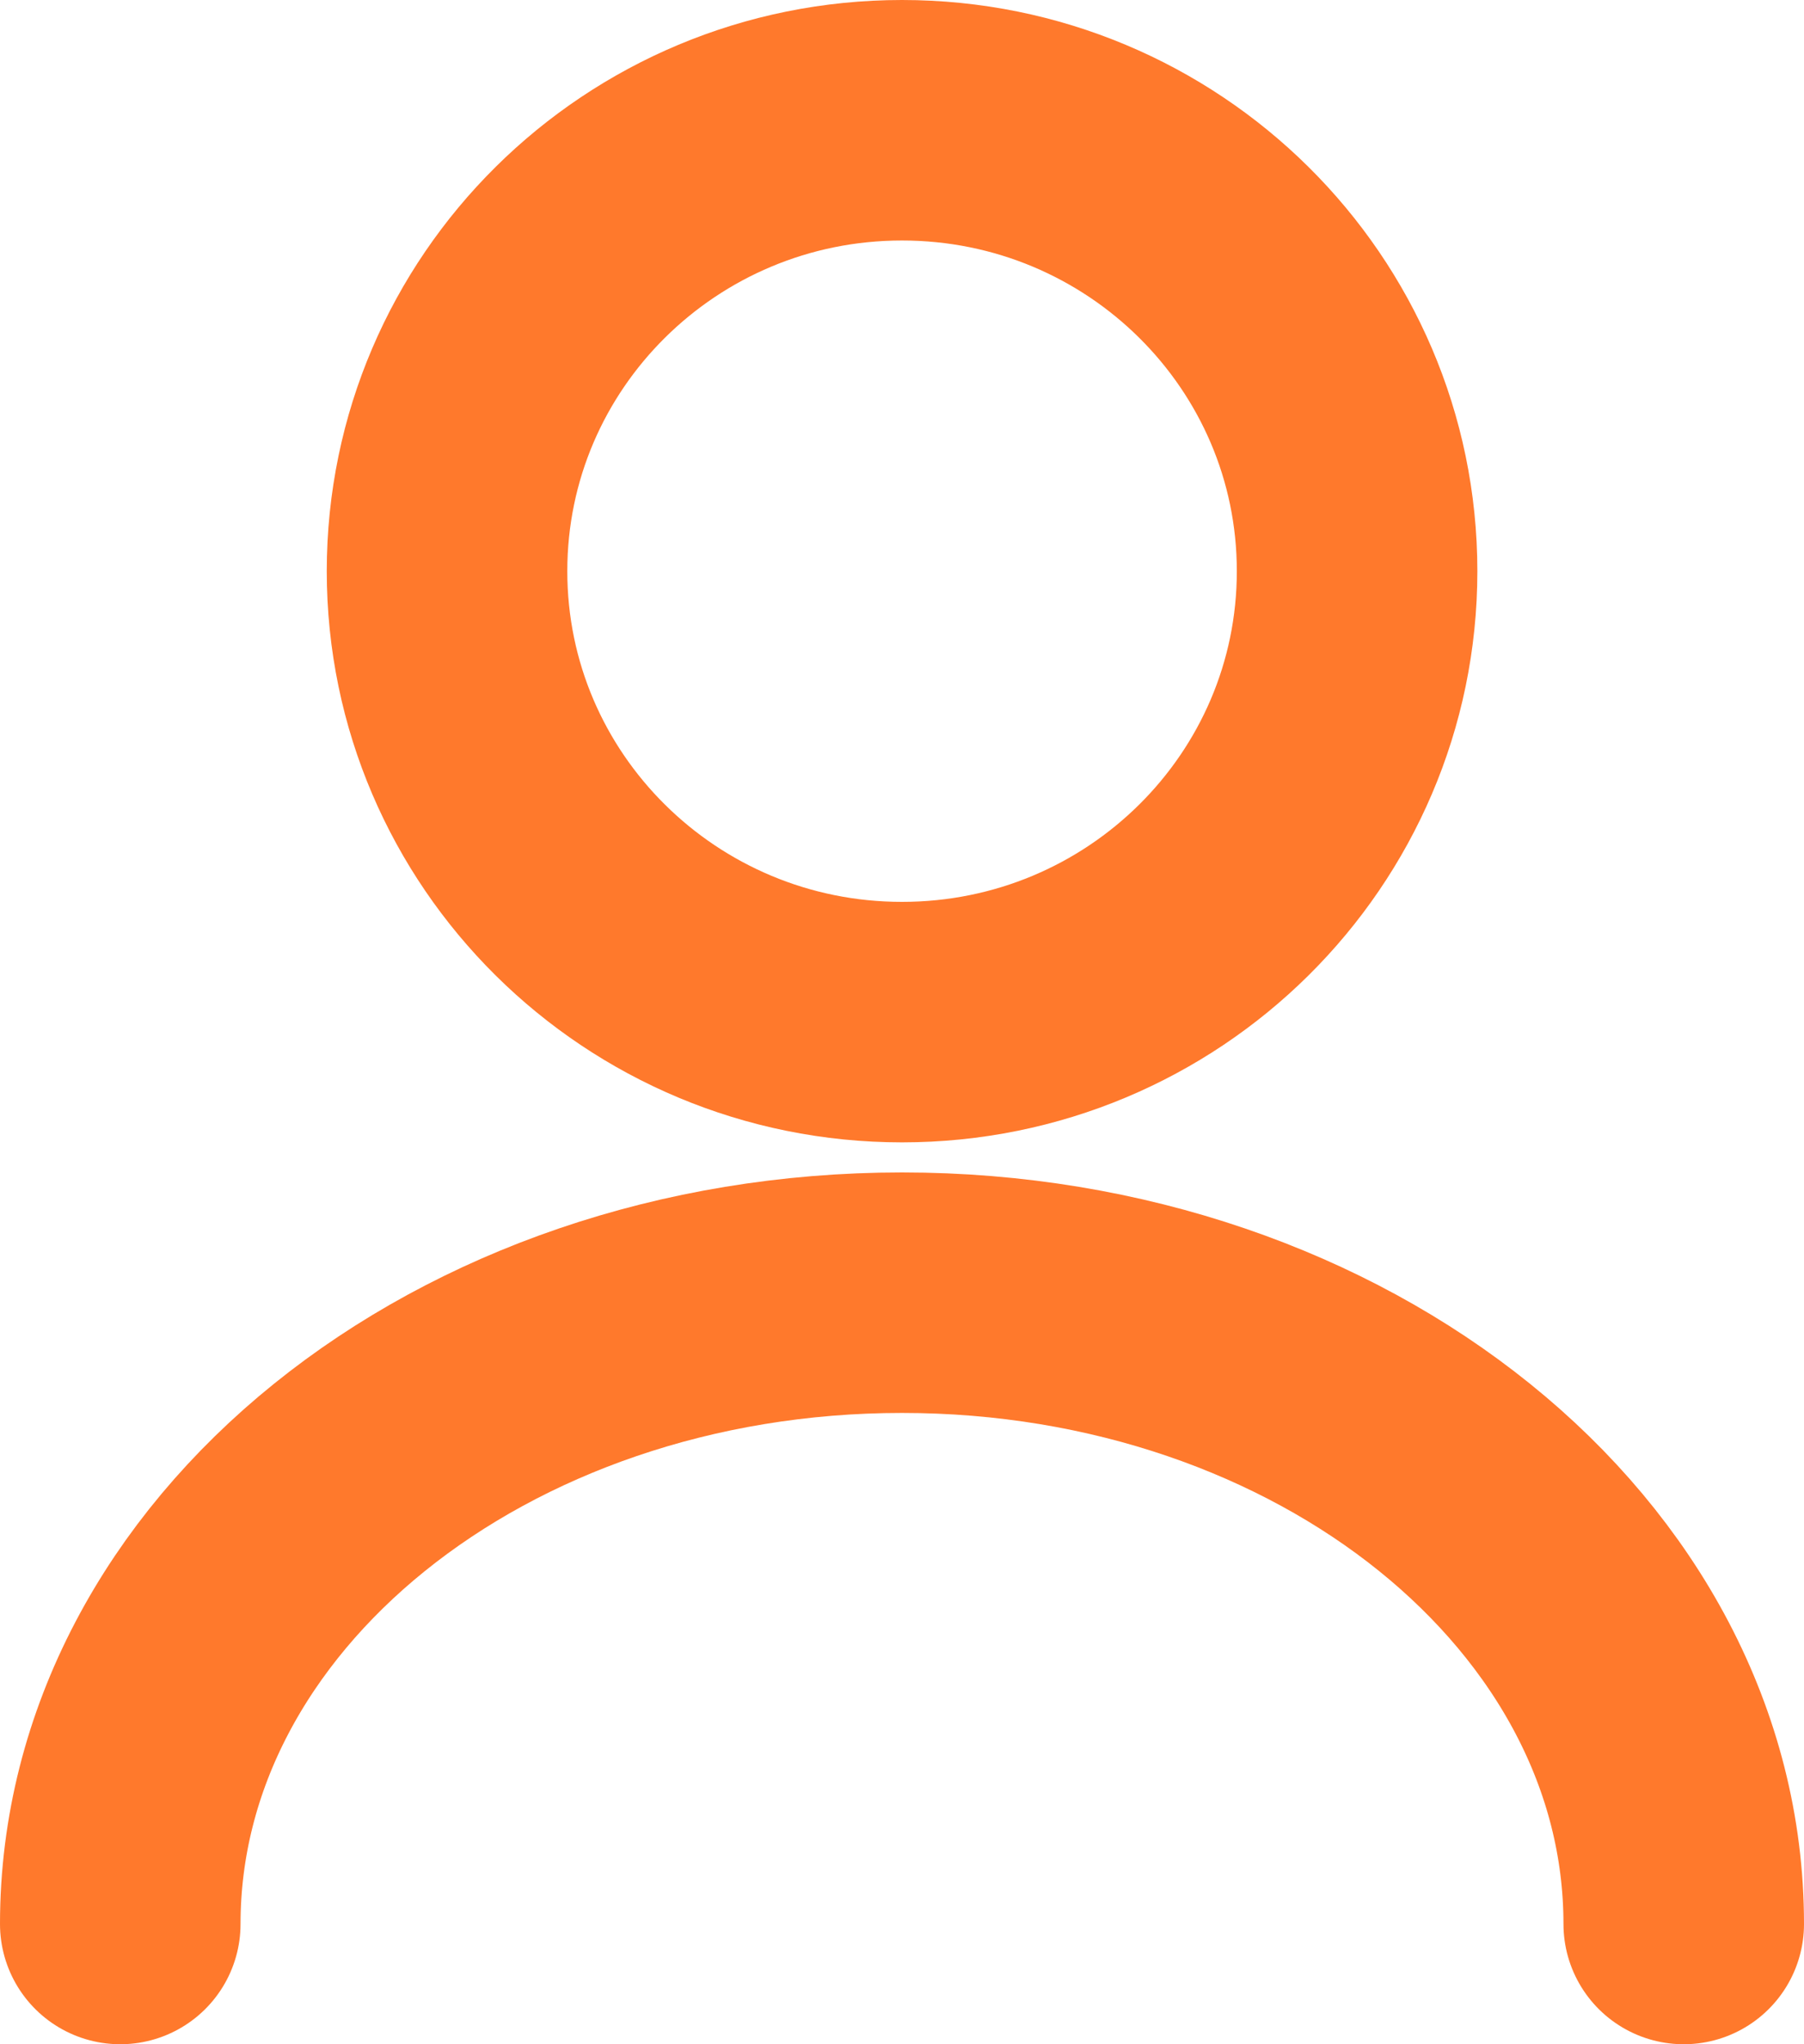 <?xml version="1.0" encoding="UTF-8"?>
<svg xmlns="http://www.w3.org/2000/svg" width="15" height="17" viewBox="0 0 15 17" fill="none">
  <path d="M14 16C14 13.098 11.087 10.75 7.5 10.75C3.913 10.75 1 13.098 1 16M7.5 8.5C9.59 8.5 11.284 6.821 11.284 4.75C11.284 2.679 9.59 1 7.5 1C5.411 1 3.717 2.679 3.717 4.75C3.717 6.821 5.411 8.5 7.5 8.5Z" stroke="#FF792C" stroke-width="2" stroke-linecap="round" stroke-linejoin="round"></path>
</svg>

